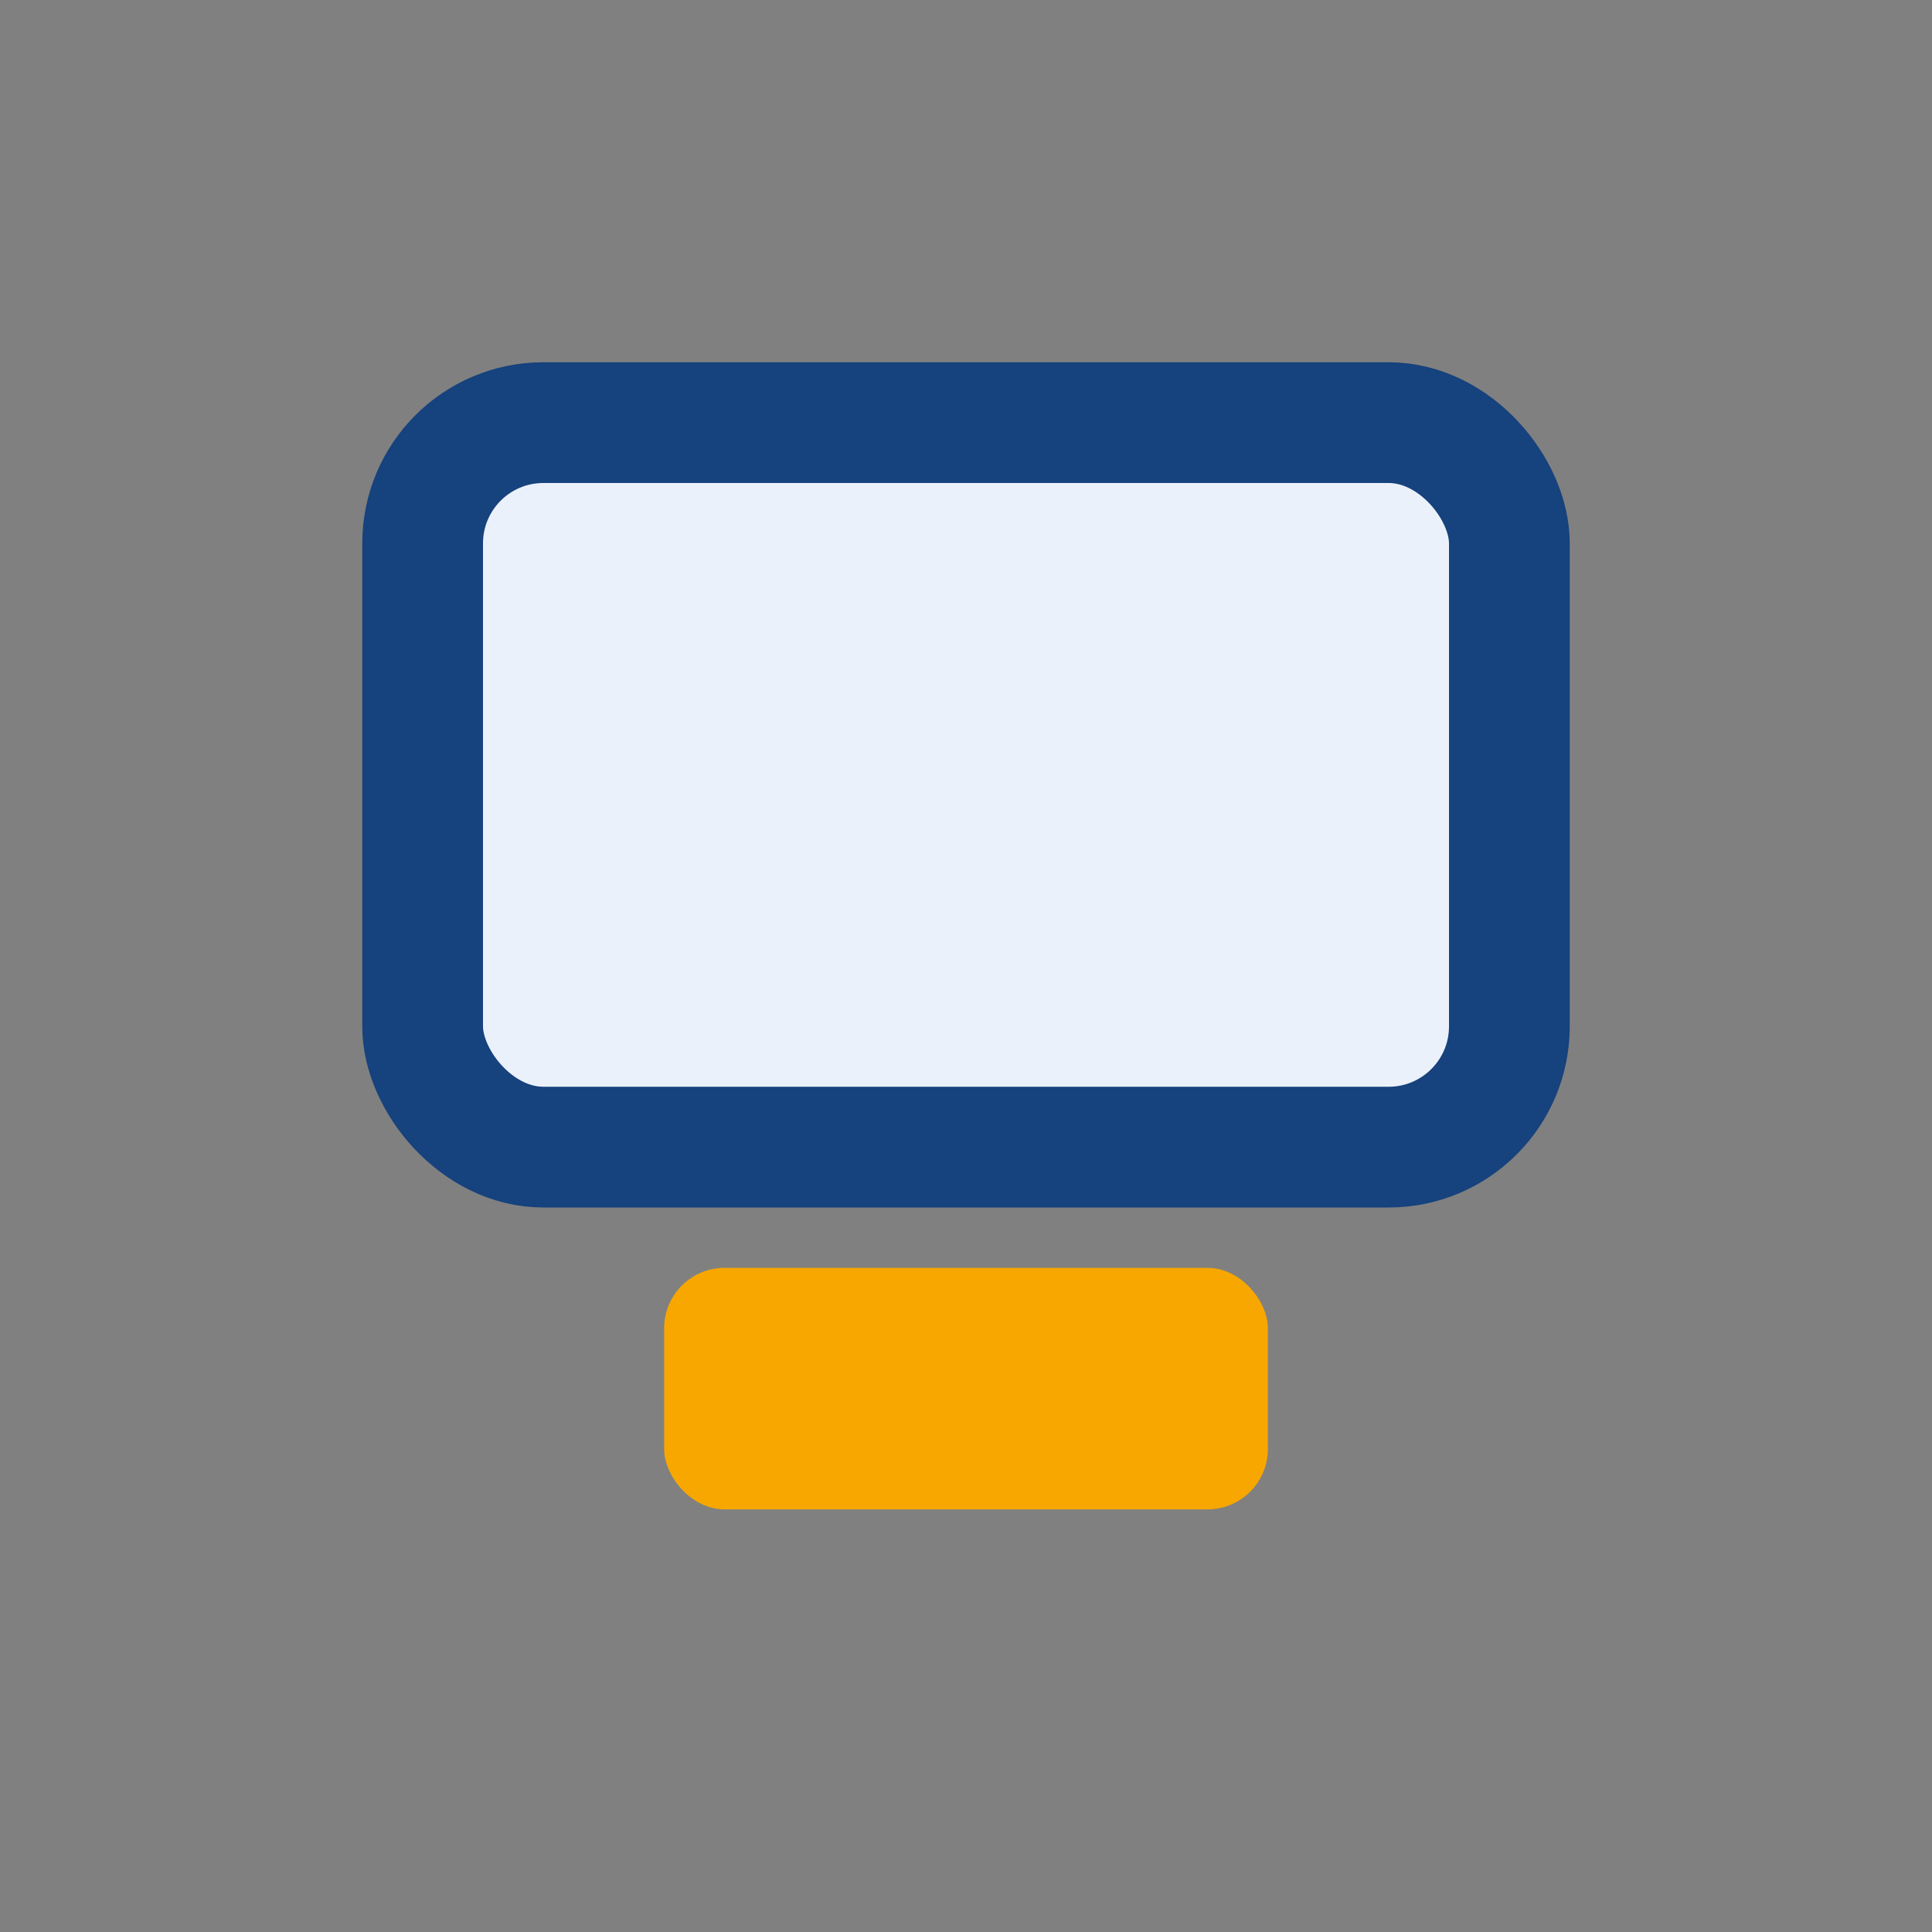 <?xml version="1.0" encoding="UTF-8"?>
<svg xmlns="http://www.w3.org/2000/svg" width="32" height="32" viewBox="0 0 32 32"><rect x="0" y="0" width="32" height="32" fill="#808080" stroke="none"/><rect x="7" y="7" width="18" height="12" rx="2" fill="#EBF1FA" stroke="#16427D" stroke-width="2"/><rect x="11" y="21" width="10" height="4" rx="1" fill="#F7A700"/></svg>